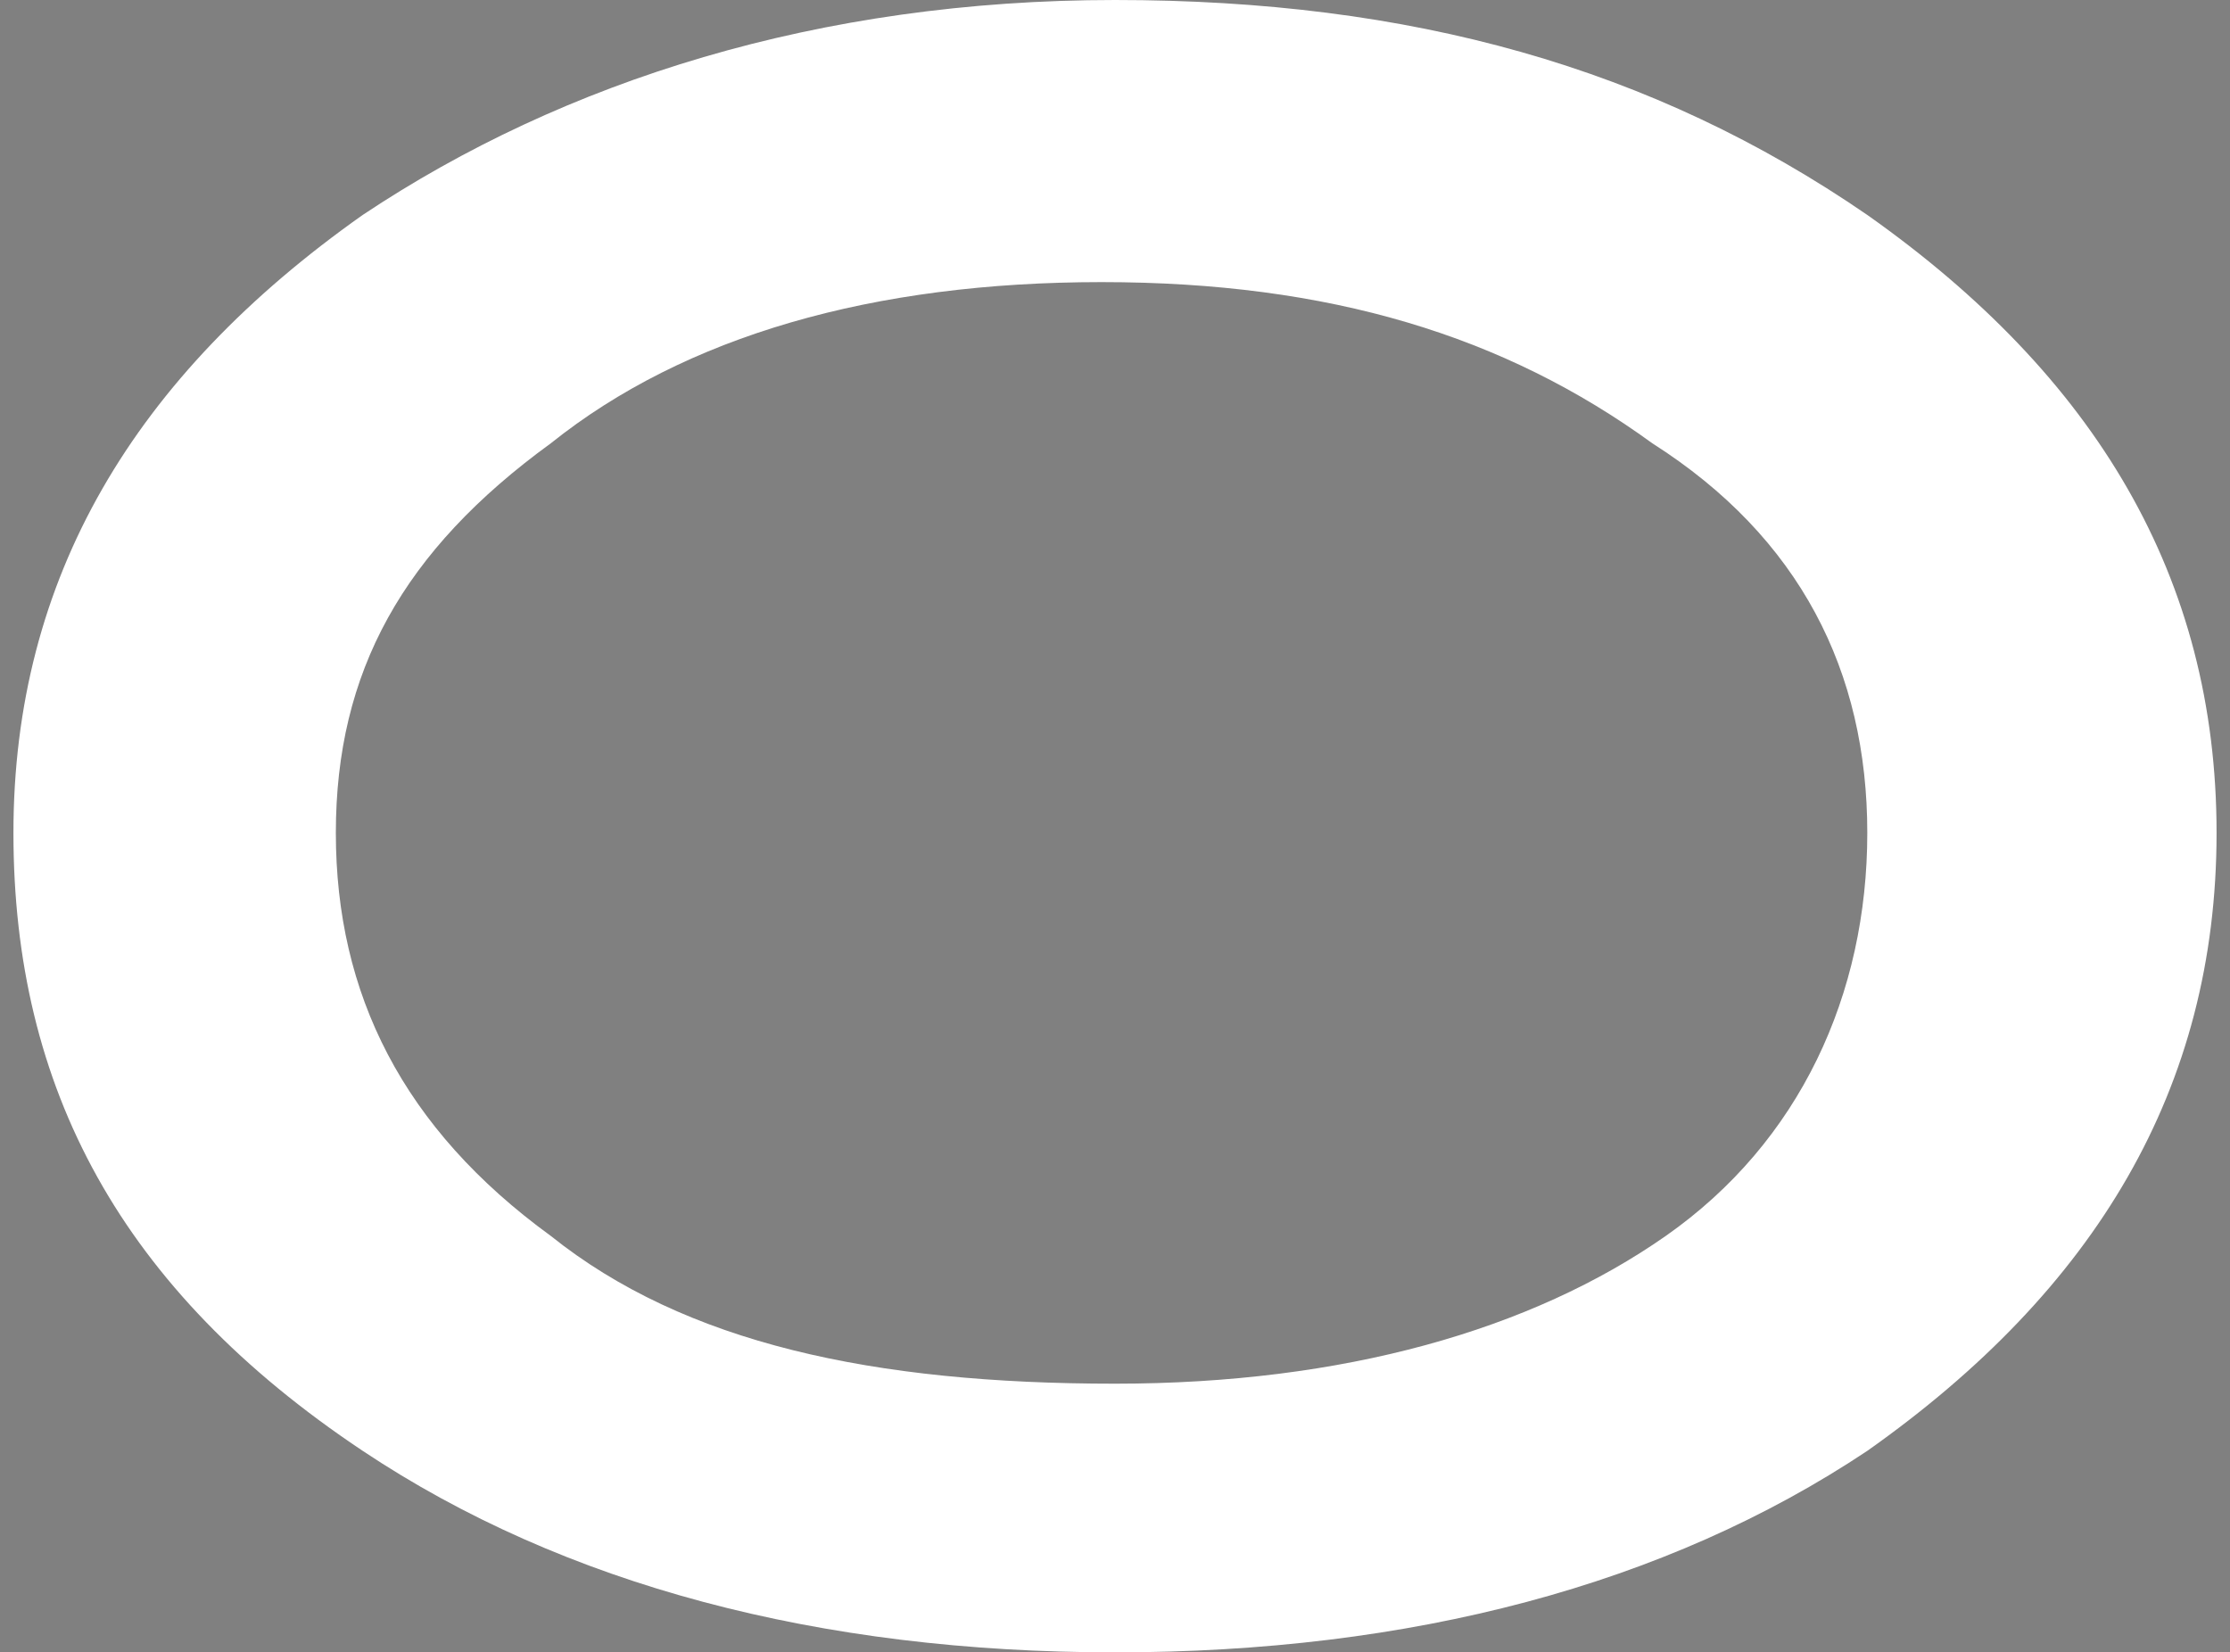 <?xml version="1.0" encoding="utf-8"?>
<!-- Generator: Adobe Illustrator 26.0.1, SVG Export Plug-In . SVG Version: 6.00 Build 0)  -->
<svg version="1.1" id="レイヤー_1" xmlns="http://www.w3.org/2000/svg" xmlns:xlink="http://www.w3.org/1999/xlink" x="0px"
	 y="0px" width="16.6px" height="12.3px" viewBox="0 0 16.6 12.3" style="enable-background:new 0 0 16.6 12.3;"
	 xml:space="preserve">
<rect x="0" y="0" width="16.6" height="12.3" fill="#808080" stroke="none"/>
<style type="text/css">
	.st0{fill:#FFFFFF;}
	.st1{fill:none;stroke:#000000;stroke-width:0.25;stroke-miterlimit:10;}
</style>
<path class="st0" d="M-109.4,27.1H-120v2.5h7.3v2h-7.3v5h-2.4V25h13V27.1z"/>
<path class="st0" d="M-81.1,32.7c0,1.2-0.7,2.2-2,3c-1.3,0.8-3.1,1.1-5.3,1.1c-2.2,0-4-0.4-5.3-1.1c-1.3-0.8-2-1.8-2-3v-7.8h2.5v7.3
	c0,1.7,1.6,2.5,4.8,2.5c3.2,0,4.8-0.8,4.8-2.5v-7.3h2.4L-81.1,32.7L-81.1,32.7z"/>
<path class="st0" d="M-61.1,26c2.2,0,4,0.5,5.3,1.6s2,2.4,2,4.1c0,1.5-0.7,3-2.1,4.3c-0.4,0.4-1,0.7-1.9,1s-1.9,0.5-2.9,0.5h-8.5V26
	H-61.1z M-60.5,35.5c1.2,0,2.2-0.3,2.9-1c0.8-0.7,1.2-1.6,1.2-2.6c0-1.1-0.4-2.1-1.2-2.8c-0.8-0.7-1.9-1-3.3-1h-5.8v7.5L-60.5,35.5
	L-60.5,35.5z"/>
<path class="st0" d="M16.5,6.2c0,1.9-0.9,3.4-2.6,4.6c-1.5,1-3.4,1.5-5.6,1.5s-4.1-0.5-5.6-1.5C0.9,9.6,0.1,8.1,0.1,6.2
	S1,2.8,2.7,1.6C4.2,0.6,6.1,0,8.3,0s4,0.5,5.6,1.6C15.6,2.8,16.5,4.3,16.5,6.2z M13.9,6.2c0-1.2-0.5-2.2-1.6-2.9
	c-1.1-0.8-2.4-1.2-4.1-1.2S5.1,2.5,4.1,3.3C3,4.1,2.5,5,2.5,6.2c0,1.2,0.5,2.2,1.6,3c1,0.8,2.4,1.1,4.2,1.1c1.7,0,3.1-0.4,4.1-1.1
	S13.9,7.4,13.9,6.2z"/>
<path class="st0" d="M-7.4,56h-8.4v-2h8.4V56z"/>
<path class="st0" d="M20,52.3c-1.6-0.8-3.4-1.2-5.3-1.2c-2.8,0-4.2,0.5-4.2,1.4c0,0.5,0.5,0.9,1.6,1c1.4,0.1,2.8,0.2,4.3,0.4
	c2,0.2,3.5,0.5,4.4,1c1,0.5,1.4,1.4,1.4,2.4c0,1.2-0.6,2.2-1.8,2.9c-1.2,0.7-2.9,1-5.2,1c-3.2,0-5.8-0.7-7.7-2l1.3-1.6
	c1.7,1.1,3.8,1.7,6.4,1.7c1.4,0,2.5-0.2,3.3-0.5s1.2-0.8,1.2-1.3c0-0.6-0.5-1-1.4-1.3c-0.5-0.1-1.4-0.2-2.5-0.3
	c-1.7-0.1-2.8-0.1-3.2-0.2c-1.5-0.1-2.7-0.4-3.4-0.9s-1.1-1.2-1.1-2.1c0-1.1,0.6-2,1.8-2.6s2.8-1,4.9-1c2.8,0,5.1,0.6,6.9,1.7
	L20,52.3z"/>
<path class="st0" d="M52.7,60.9H50l-1.4-2.5h-8.4l-1.4,2.5h-2.7l6.8-11.5h3L52.7,60.9z M47.4,56.4l-3-5.1l-3,5.1H47.4z"/>
<path class="st0" d="M101.4,60.9h-3.6l-8.5-9.6v9.6h-2.4V49.4h3.6L99,59v-9.6h2.4V60.9z"/>
<line class="st1" x1="-121.6" y1="49.4" x2="95.6" y2="49.4"/>
<line class="st1" x1="-121.6" y1="61.3" x2="95.6" y2="61.3"/>
</svg>
